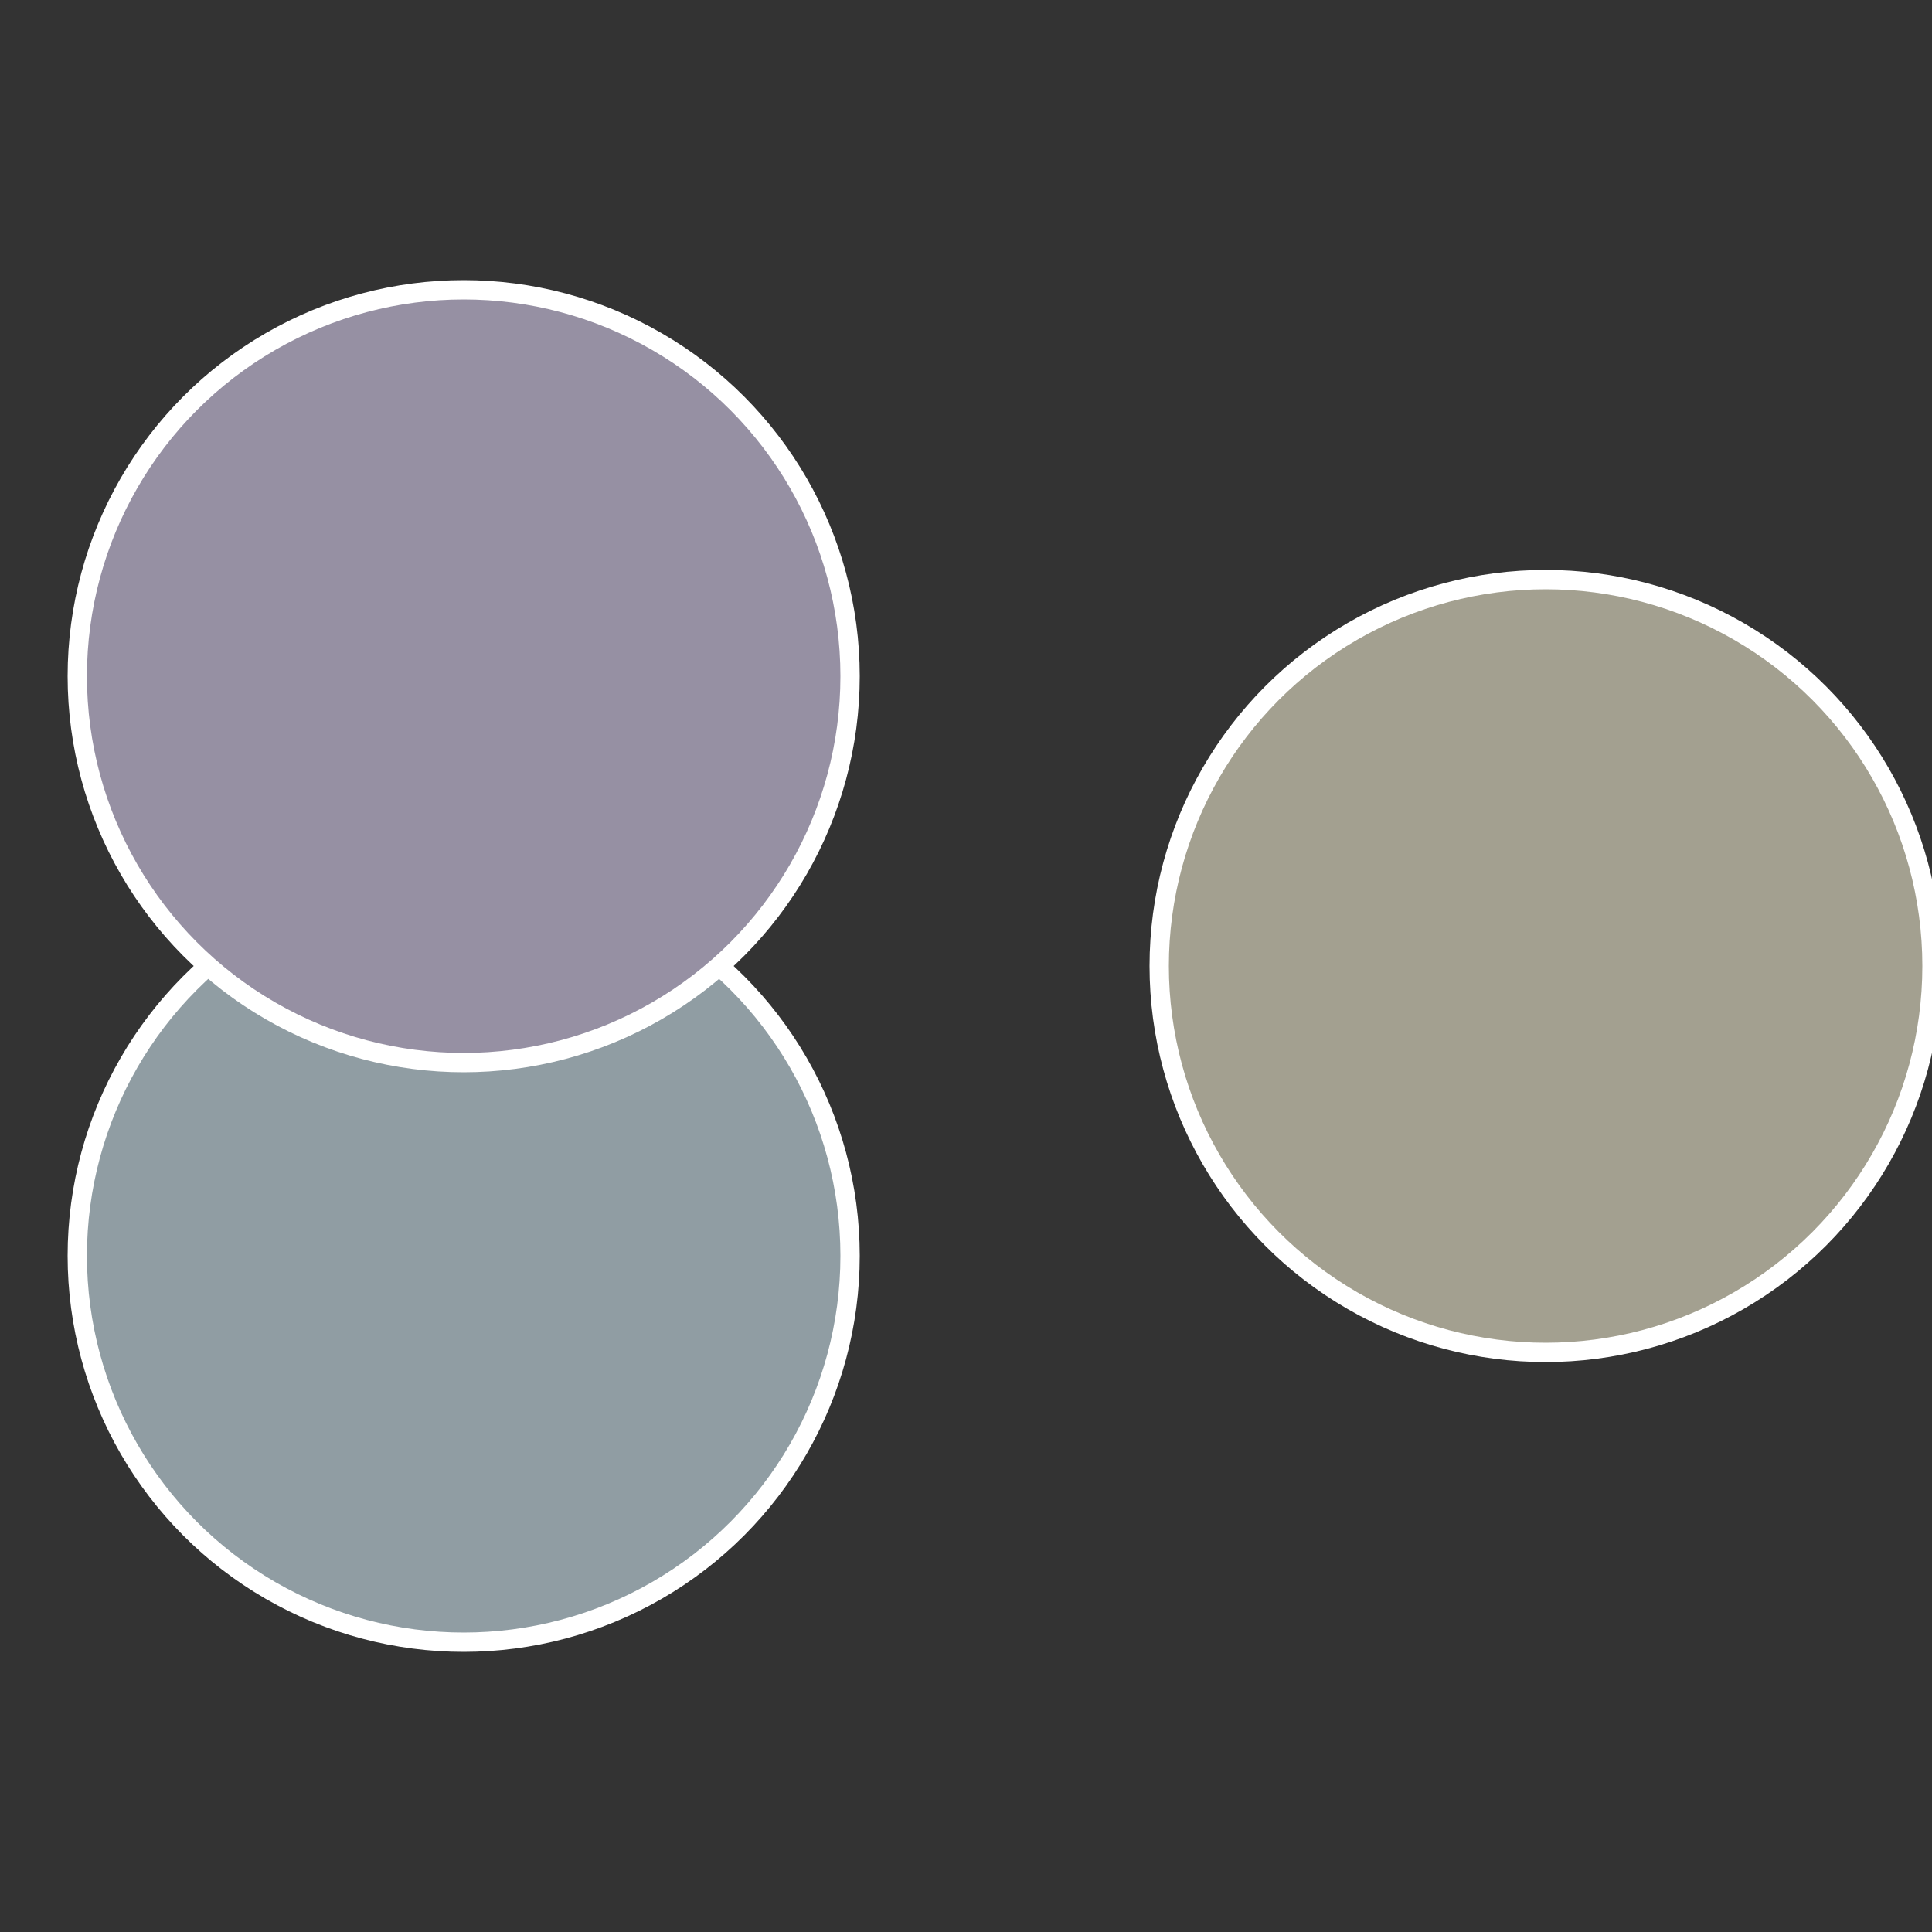 <?xml version="1.0" standalone="no"?>
<svg width="500" height="500" viewBox="-1 -1 2 2" xmlns="http://www.w3.org/2000/svg">
 
                <rect x="-1" y="-1" width="2" height="2" fill="#333333" stroke="none"/>
 
                <circle cx="0.6" cy="0" r="0.4" fill="#a3a090" stroke="#fff" stroke-width="1%" />
             
                <circle cx="-0.52" cy="0.3" r="0.4" fill="#909da3" stroke="#fff" stroke-width="1%" />
             
                <circle cx="-0.52" cy="-0.3" r="0.4" fill="#9690a3" stroke="#fff" stroke-width="1%" />
            </svg>
